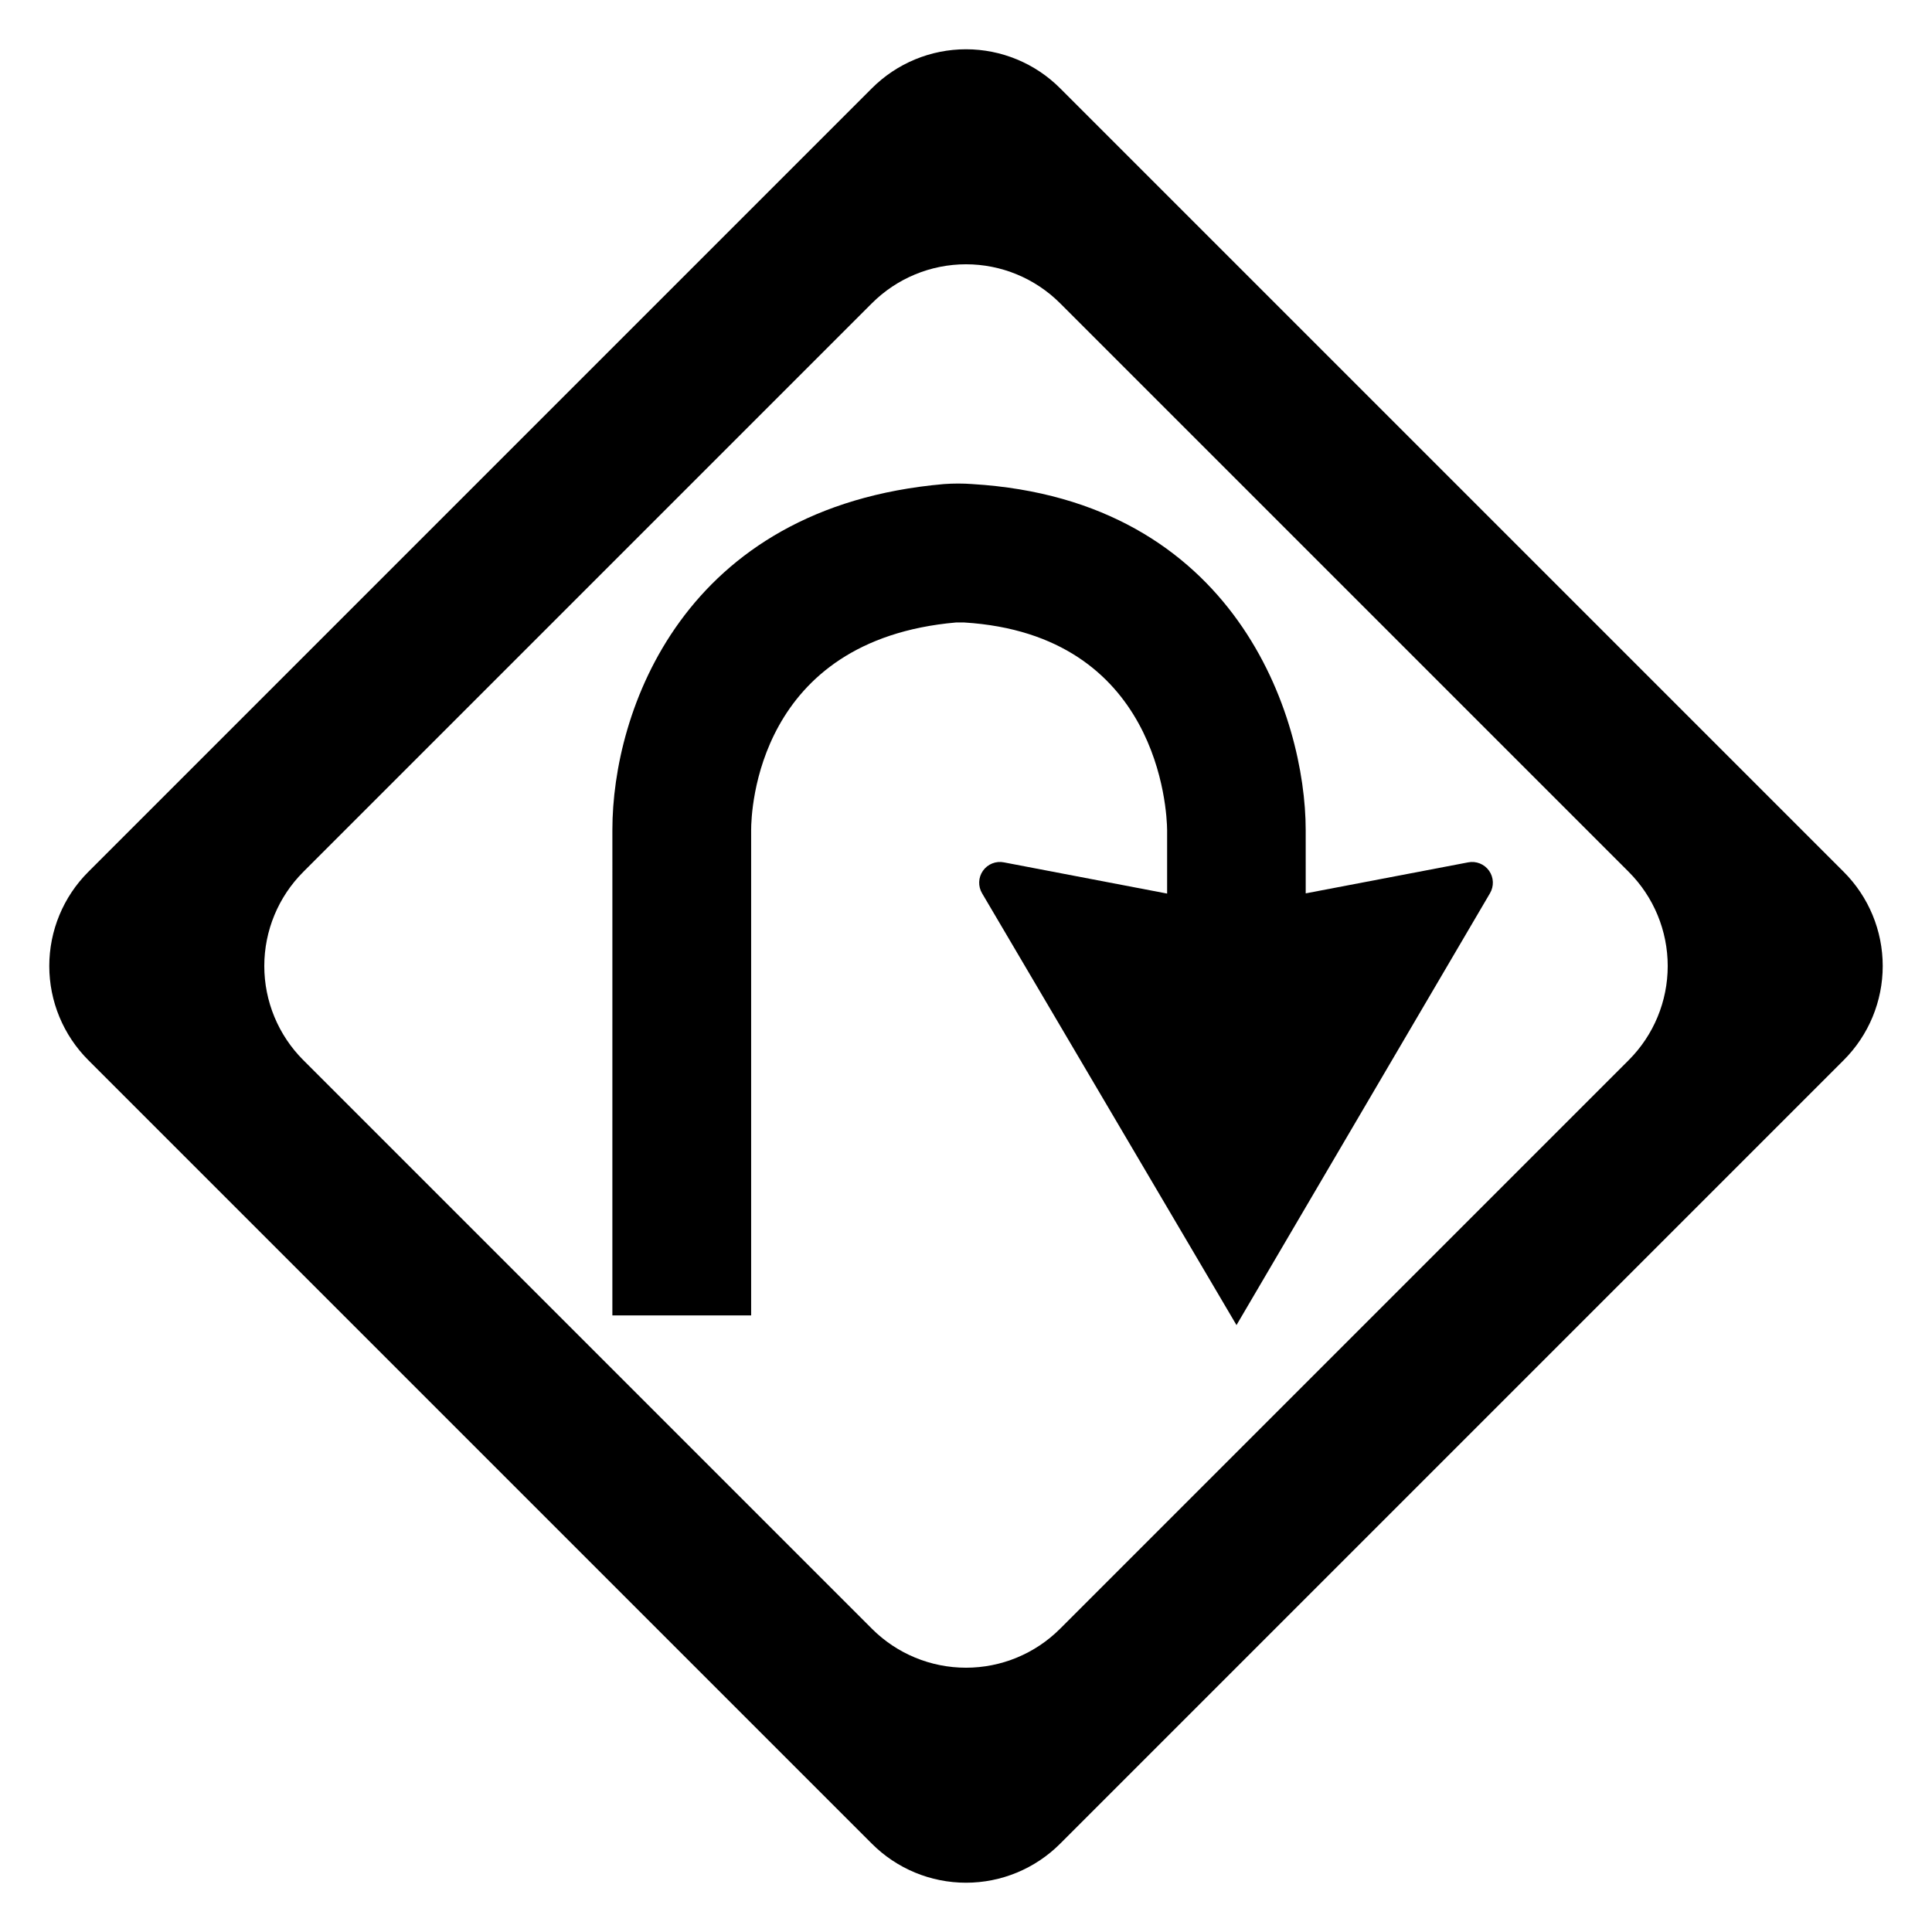 <?xml version="1.0" encoding="UTF-8"?>
<!-- Uploaded to: ICON Repo, www.svgrepo.com, Generator: ICON Repo Mixer Tools -->
<svg fill="#000000" width="800px" height="800px" version="1.1" viewBox="144 144 512 512" xmlns="http://www.w3.org/2000/svg">
 <g>
  <path d="m632.61 375.06-207.67-207.67c-6.613-6.617-15.586-10.332-24.938-10.332-9.355 0-18.328 3.715-24.941 10.332l-207.67 207.67c-6.617 6.613-10.332 15.586-10.332 24.941 0 9.352 3.715 18.324 10.332 24.938l207.67 207.67c6.613 6.617 15.586 10.332 24.941 10.332 9.352 0 18.324-3.715 24.938-10.332l207.67-207.67c6.617-6.613 10.332-15.586 10.332-24.938 0-9.355-3.715-18.328-10.332-24.941zm-56.98 49.879-150.69 150.69c-6.613 6.617-15.586 10.332-24.938 10.332-9.355 0-18.328-3.715-24.941-10.332l-150.69-150.69c-6.613-6.613-10.332-15.586-10.332-24.938 0-9.355 3.719-18.328 10.332-24.941l150.69-150.69c6.613-6.613 15.586-10.332 24.941-10.332 9.352 0 18.324 3.719 24.938 10.332l150.69 150.69c6.617 6.613 10.332 15.586 10.332 24.941 0 9.352-3.715 18.324-10.332 24.938z"/>
  <path d="m533.05 372.54-43.023 8.211-0.004-16.773c0-29.875-18.438-87.461-88.316-91.691v-0.004c-2.516-0.184-5.043-0.184-7.555 0-69.375 6.047-87.863 60.457-87.863 91.594l-0.004 128.72h36.777v-128.62c0-5.039 1.512-50.383 54.312-55.016h2.117c51.641 3.176 53.758 49.828 53.809 55.016v16.828l-43.23-8.266c-2.133-0.43-4.32 0.441-5.574 2.219-1.254 1.777-1.34 4.129-0.219 5.996l67.41 114.41 67.156-114.41c1.121-1.867 1.035-4.219-0.219-5.996-1.254-1.777-3.441-2.648-5.574-2.219z"/>
 </g>
</svg>